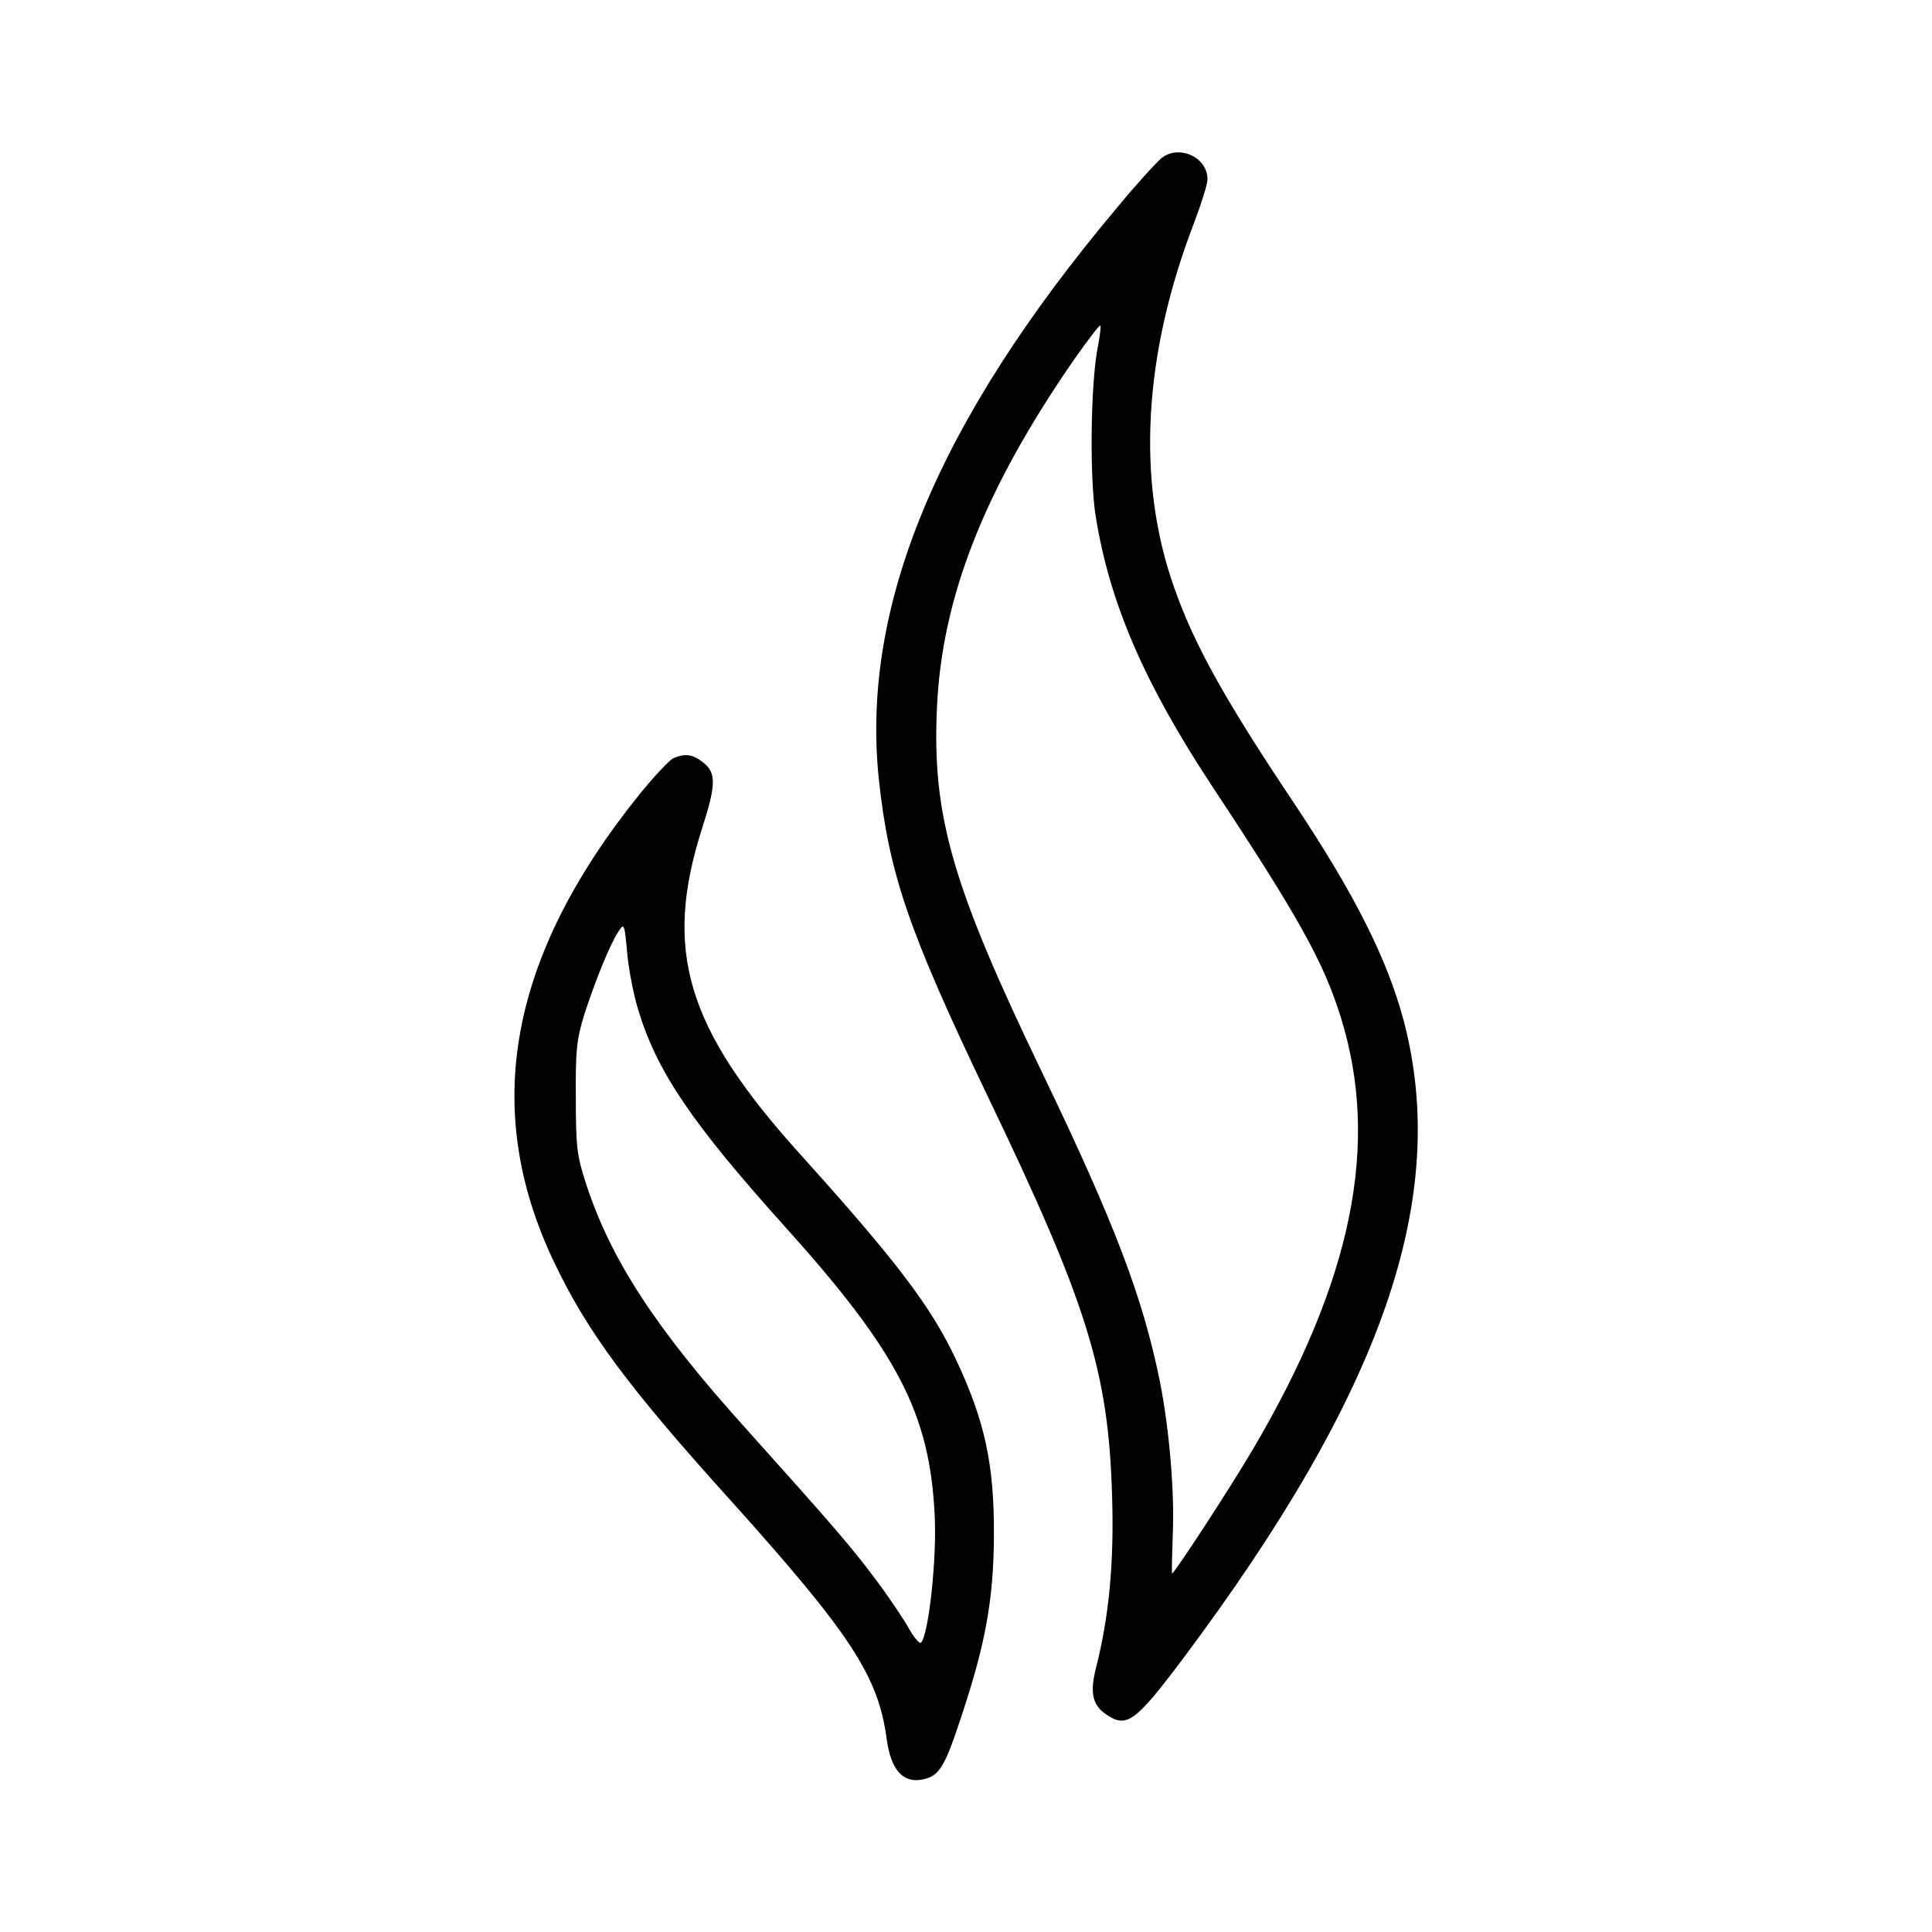 <?xml version="1.0" standalone="no"?>
<!DOCTYPE svg PUBLIC "-//W3C//DTD SVG 20010904//EN"
 "http://www.w3.org/TR/2001/REC-SVG-20010904/DTD/svg10.dtd">
<svg version="1.0" xmlns="http://www.w3.org/2000/svg"
 width="512pt" height="512pt" viewBox="0 0 512 512"
 preserveAspectRatio="xMidYMid meet">

<g transform="translate(0,512) scale(0.1,-0.1)"
fill="#000000" stroke="none">
<path d="M3078 4701 c-14 -12 -69 -72 -120 -134 -474 -565 -677 -1054 -629
-1512 27 -251 79 -402 286 -835 266 -553 322 -733 332 -1060 6 -180 -8 -326
-43 -462 -16 -65 -9 -98 30 -123 52 -35 76 -17 200 148 531 709 709 1223 586
1692 -44 164 -129 334 -291 577 -182 272 -264 419 -317 570 -101 284 -82 619
53 969 19 50 35 101 35 114 0 58 -75 93 -122 56z m-168 -497 c-20 -96 -23
-351 -6 -454 37 -229 129 -441 306 -710 232 -351 297 -468 343 -615 105 -336
31 -699 -234 -1148 -60 -102 -207 -327 -213 -327 -1 0 0 47 2 105 5 115 -10
282 -34 403 -45 223 -120 420 -311 817 -240 498 -293 682 -280 969 13 294 126
580 364 924 36 51 67 92 69 89 2 -2 -1 -26 -6 -53z"/>
<path d="M1785 3111 c-11 -5 -52 -49 -91 -97 -346 -430 -419 -833 -226 -1238
88 -185 196 -331 468 -632 321 -357 392 -467 414 -634 11 -80 43 -116 94 -106
45 9 59 31 104 168 64 193 85 309 86 478 1 189 -24 305 -101 468 -66 140 -157
260 -415 546 -300 333 -361 538 -257 862 37 115 37 146 3 173 -28 22 -47 25
-79 12z m-94 -666 c49 -163 140 -298 384 -570 305 -338 389 -501 402 -771 6
-116 -16 -315 -36 -337 -4 -4 -18 12 -31 35 -13 24 -53 84 -90 133 -61 82
-107 136 -345 401 -237 263 -355 444 -421 644 -25 77 -28 99 -28 230 -1 125 2
155 22 220 29 90 68 186 90 220 16 25 17 24 24 -55 4 -44 17 -111 29 -150z"/>
</g>
</svg>
